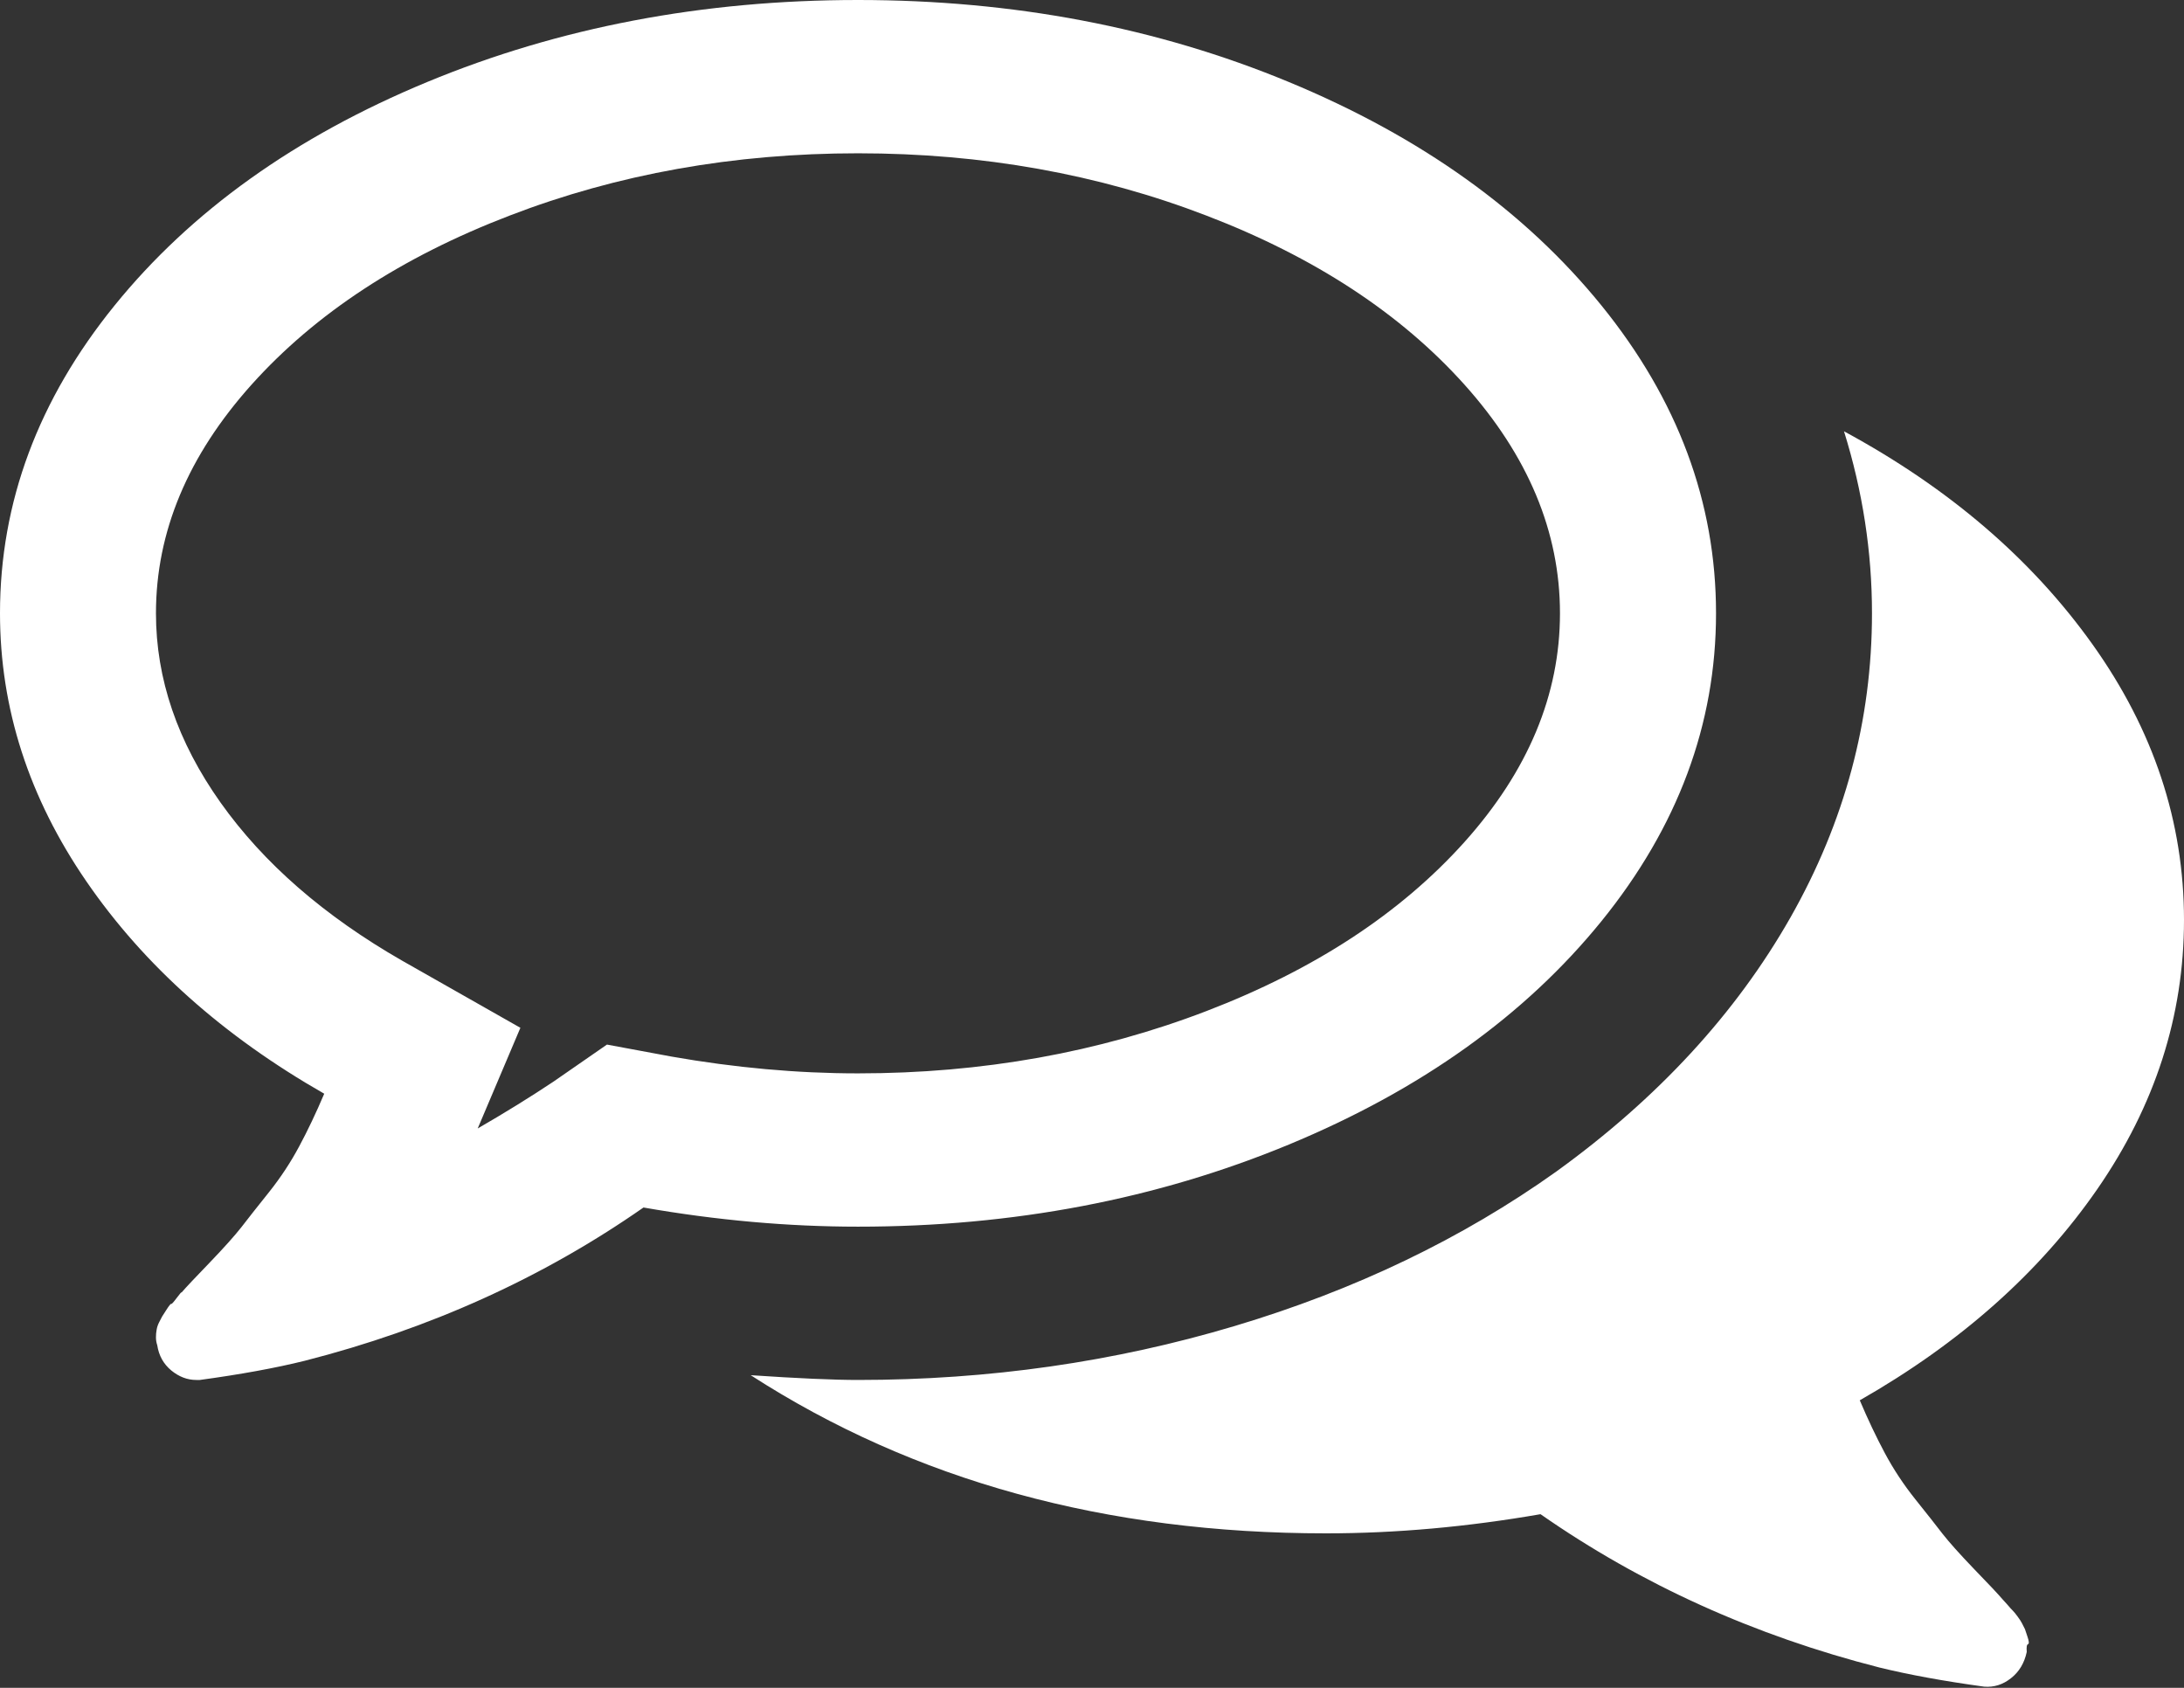 ﻿<?xml version="1.0" encoding="utf-8"?>
<svg version="1.1" xmlns:xlink="http://www.w3.org/1999/xlink" width="22px" height="17px" xmlns="http://www.w3.org/2000/svg">
  <rect width="100%" height="100%" fill="#333333" stroke="none"/>
  <g transform="matrix(1 0 0 1 -9 -13 )">
    <path d="M 12.154 2.172  C 11.065 1.753  9.895 1.544  8.643 1.544  C 7.391 1.544  6.22 1.753  5.132 2.172  C 4.043 2.59  3.178 3.157  2.535 3.873  C 1.893 4.589  1.571 5.357  1.571 6.177  C 1.571 6.837  1.788 7.472  2.222 8.084  C 2.656 8.695  3.266 9.226  4.051 9.676  L 5.242 10.352  L 4.812 11.366  C 5.091 11.205  5.344 11.048  5.574 10.895  L 6.114 10.521  L 6.765 10.642  C 7.403 10.754  8.029 10.811  8.643 10.811  C 9.895 10.811  11.065 10.601  12.154 10.183  C 13.243 9.765  14.108 9.198  14.751 8.482  C 15.393 7.766  15.714 6.998  15.714 6.177  C 15.714 5.357  15.393 4.589  14.751 3.873  C 14.108 3.157  13.243 2.59  12.154 2.172  Z M 4.303 0.826  C 5.633 0.275  7.08 0  8.643 0  C 10.206 0  11.653 0.275  12.983 0.826  C 14.313 1.377  15.362 2.128  16.132 3.077  C 16.901 4.026  17.286 5.059  17.286 6.177  C 17.286 7.295  16.901 8.329  16.132 9.278  C 15.362 10.227  14.313 10.977  12.983 11.528  C 11.653 12.079  10.206 12.355  8.643 12.355  C 7.939 12.355  7.219 12.291  6.482 12.162  C 5.467 12.87  4.33 13.384  3.069 13.706  C 2.775 13.779  2.423 13.843  2.013 13.899  L 1.977 13.899  C 1.887 13.899  1.803 13.867  1.725 13.803  C 1.647 13.738  1.6 13.654  1.584 13.549  C 1.576 13.525  1.571 13.499  1.571 13.471  C 1.571 13.443  1.573 13.417  1.578 13.392  C 1.582 13.368  1.59 13.344  1.602 13.32  L 1.633 13.26  C 1.633 13.26  1.647 13.238  1.676 13.193  C 1.704 13.149  1.721 13.129  1.725 13.133  C 1.729 13.137  1.747 13.117  1.78 13.073  C 1.813 13.029  1.829 13.01  1.829 13.018  C 1.87 12.97  1.964 12.87  2.112 12.717  C 2.259 12.564  2.365 12.445  2.431 12.361  C 2.496 12.276  2.588 12.16  2.707 12.011  C 2.826 11.862  2.928 11.707  3.014 11.546  C 3.1 11.386  3.184 11.209  3.266 11.016  C 2.251 10.436  1.453 9.725  0.872 8.88  C 0.291 8.035  0 7.135  0 6.177  C 0 5.059  0.385 4.026  1.154 3.077  C 1.923 2.128  2.973 1.377  4.303 0.826  Z M 21.128 11.975  C 20.547 12.815  19.749 13.525  18.734 14.104  C 18.816 14.297  18.9 14.474  18.986 14.635  C 19.072 14.796  19.174 14.951  19.293 15.1  C 19.412 15.249  19.504 15.365  19.569 15.45  C 19.635 15.534  19.741 15.653  19.888 15.806  C 20.036 15.958  20.13 16.059  20.171 16.107  C 20.179 16.115  20.195 16.133  20.22 16.161  C 20.244 16.19  20.263 16.21  20.275 16.222  C 20.287 16.234  20.304 16.254  20.324 16.282  C 20.345 16.31  20.359 16.332  20.367 16.348  L 20.398 16.409  C 20.398 16.409  20.406 16.433  20.422 16.481  C 20.439 16.529  20.441 16.556  20.429 16.56  C 20.416 16.564  20.412 16.59  20.416 16.638  C 20.392 16.751  20.339 16.839  20.257 16.903  C 20.175 16.968  20.085 16.996  19.987 16.988  C 19.577 16.932  19.225 16.867  18.931 16.795  C 17.67 16.473  16.533 15.958  15.518 15.251  C 14.781 15.379  14.061 15.444  13.357 15.444  C 11.139 15.444  9.208 14.913  7.562 13.851  C 8.037 13.883  8.397 13.899  8.643 13.899  C 9.961 13.899  11.225 13.718  12.436 13.356  C 13.648 12.994  14.728 12.476  15.677 11.8  C 16.701 11.06  17.486 10.207  18.035 9.242  C 18.583 8.277  18.857 7.255  18.857 6.177  C 18.857 5.558  18.763 4.947  18.575 4.344  C 19.631 4.915  20.465 5.63  21.079 6.491  C 21.693 7.352  22 8.277  22 9.266  C 22 10.231  21.709 11.134  21.128 11.975  Z " fill-rule="nonzero" fill="#ffffff" stroke="none" transform="matrix(1 0 0 1 9 13 )" />
  </g>
</svg>